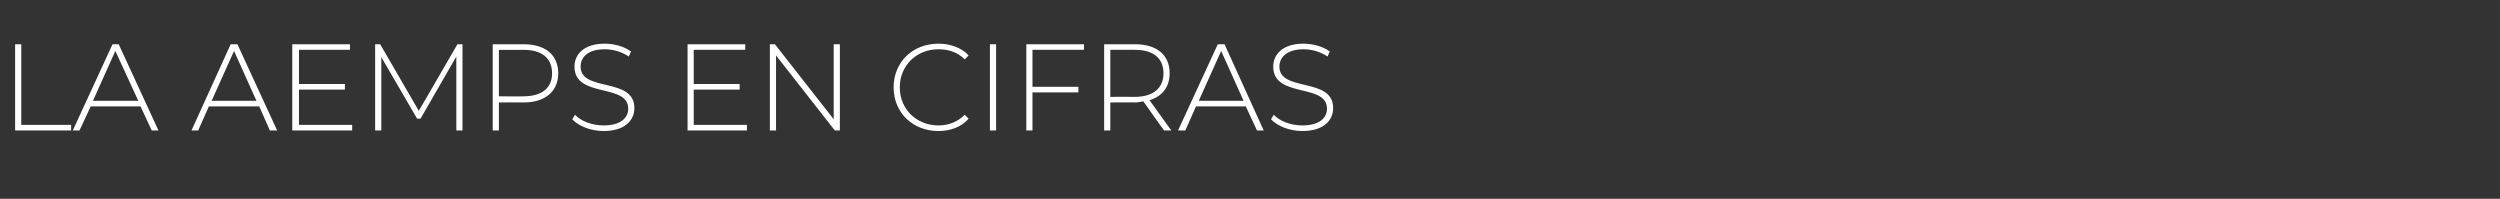 <?xml version="1.0" standalone="no"?><!DOCTYPE svg PUBLIC "-//W3C//DTD SVG 1.1//EN" "http://www.w3.org/Graphics/SVG/1.1/DTD/svg11.dtd"><svg xmlns="http://www.w3.org/2000/svg" version="1.1" width="446.5px" height="35.5px" viewBox="0 -2 446.5 35.5" style="top:-2px"><rect x="0" y="-2" width="446.5" height="35.5" fill="#333333" stroke="none"/>  <desc>La aemps en cifras</desc>  <defs/>  <g id="Polygon114507">    <path d="M 2.7 5.9 L 3.8 5.9 L 3.8 20.3 L 12.7 20.3 L 12.7 21.3 L 2.7 21.3 L 2.7 5.9 Z M 25.1 17 L 16.2 17 L 14.2 21.3 L 13 21.3 L 20.1 5.9 L 21.2 5.9 L 28.3 21.3 L 27.1 21.3 L 25.1 17 Z M 24.7 16 L 20.6 7.1 L 16.6 16 L 24.7 16 Z M 46.3 17 L 37.3 17 L 35.4 21.3 L 34.2 21.3 L 41.2 5.9 L 42.4 5.9 L 49.5 21.3 L 48.2 21.3 L 46.3 17 Z M 45.8 16 L 41.8 7.1 L 37.8 16 L 45.8 16 Z M 62.9 20.3 L 62.9 21.3 L 52.2 21.3 L 52.2 5.9 L 62.5 5.9 L 62.5 6.9 L 53.4 6.9 L 53.4 13 L 61.6 13 L 61.6 14 L 53.4 14 L 53.4 20.3 L 62.9 20.3 Z M 81.5 21.3 L 81.5 8.1 L 75.1 19.2 L 74.5 19.2 L 68.1 8.2 L 68.1 21.3 L 67 21.3 L 67 5.9 L 67.9 5.9 L 74.8 17.8 L 81.7 5.9 L 82.6 5.9 L 82.6 21.3 L 81.5 21.3 Z M 99.7 11.1 C 99.7 14.3 97.4 16.3 93.5 16.3 C 93.52 16.26 89.1 16.3 89.1 16.3 L 89.1 21.3 L 88 21.3 L 88 5.9 C 88 5.9 93.52 5.9 93.5 5.9 C 97.4 5.9 99.7 7.8 99.7 11.1 Z M 98.6 11.1 C 98.6 8.4 96.8 6.9 93.5 6.9 C 93.52 6.91 89.1 6.9 89.1 6.9 L 89.1 15.2 C 89.1 15.2 93.52 15.25 93.5 15.2 C 96.8 15.2 98.6 13.7 98.6 11.1 Z M 102.2 19.3 C 102.2 19.3 102.7 18.5 102.7 18.5 C 103.7 19.6 105.7 20.4 107.8 20.4 C 110.8 20.4 112.2 19.1 112.2 17.4 C 112.2 12.8 102.6 15.6 102.6 9.9 C 102.6 7.7 104.3 5.8 108 5.8 C 109.7 5.8 111.5 6.3 112.7 7.2 C 112.7 7.2 112.3 8.1 112.3 8.1 C 111 7.2 109.4 6.8 108 6.8 C 105 6.8 103.7 8.2 103.7 9.9 C 103.7 14.5 113.3 11.7 113.3 17.3 C 113.3 19.5 111.6 21.4 107.8 21.4 C 105.5 21.4 103.3 20.5 102.2 19.3 Z M 133.4 20.3 L 133.4 21.3 L 122.8 21.3 L 122.8 5.9 L 133.1 5.9 L 133.1 6.9 L 123.9 6.9 L 123.9 13 L 132.1 13 L 132.1 14 L 123.9 14 L 123.9 20.3 L 133.4 20.3 Z M 150 5.9 L 150 21.3 L 149.1 21.3 L 138.6 7.9 L 138.6 21.3 L 137.5 21.3 L 137.5 5.9 L 138.4 5.9 L 148.9 19.3 L 148.9 5.9 L 150 5.9 Z M 159.6 13.6 C 159.6 9.1 163 5.8 167.6 5.8 C 169.7 5.8 171.7 6.5 173 7.9 C 173 7.9 172.3 8.6 172.3 8.6 C 171 7.3 169.4 6.8 167.6 6.8 C 163.7 6.8 160.7 9.7 160.7 13.6 C 160.7 17.5 163.7 20.4 167.6 20.4 C 169.4 20.4 171 19.8 172.3 18.5 C 172.3 18.5 173 19.2 173 19.2 C 171.7 20.7 169.7 21.4 167.6 21.4 C 163 21.4 159.6 18.1 159.6 13.6 Z M 176.8 5.9 L 177.9 5.9 L 177.9 21.3 L 176.8 21.3 L 176.8 5.9 Z M 184.4 6.9 L 184.4 13.5 L 192.6 13.5 L 192.6 14.5 L 184.4 14.5 L 184.4 21.3 L 183.3 21.3 L 183.3 5.9 L 193.6 5.9 L 193.6 6.9 L 184.4 6.9 Z M 207.9 21.3 C 207.9 21.3 204.2 16.15 204.2 16.1 C 203.7 16.2 203.2 16.3 202.7 16.3 C 202.71 16.26 198.3 16.3 198.3 16.3 L 198.3 21.3 L 197.2 21.3 L 197.2 5.9 C 197.2 5.9 202.71 5.9 202.7 5.9 C 206.6 5.9 208.9 7.8 208.9 11.1 C 208.9 13.5 207.6 15.2 205.3 15.9 C 205.3 15.91 209.2 21.3 209.2 21.3 L 207.9 21.3 Z M 202.7 15.3 C 206 15.3 207.8 13.7 207.8 11.1 C 207.8 8.4 206 6.9 202.7 6.9 C 202.71 6.91 198.3 6.9 198.3 6.9 L 198.3 15.3 C 198.3 15.3 202.71 15.27 202.7 15.3 Z M 222.5 17 L 213.6 17 L 211.7 21.3 L 210.4 21.3 L 217.5 5.9 L 218.7 5.9 L 225.7 21.3 L 224.5 21.3 L 222.5 17 Z M 222.1 16 L 218.1 7.1 L 214.1 16 L 222.1 16 Z M 227 19.3 C 227 19.3 227.5 18.5 227.5 18.5 C 228.5 19.6 230.5 20.4 232.6 20.4 C 235.6 20.4 237 19.1 237 17.4 C 237 12.8 227.4 15.6 227.4 9.9 C 227.4 7.7 229.1 5.8 232.8 5.8 C 234.5 5.8 236.3 6.3 237.5 7.2 C 237.5 7.2 237.1 8.1 237.1 8.1 C 235.8 7.2 234.2 6.8 232.8 6.8 C 229.9 6.8 228.5 8.2 228.5 9.9 C 228.5 14.5 238.1 11.7 238.1 17.3 C 238.1 19.5 236.4 21.4 232.6 21.4 C 230.3 21.4 228.1 20.5 227 19.3 Z " stroke="none" fill="#fff"/>  </g></svg>